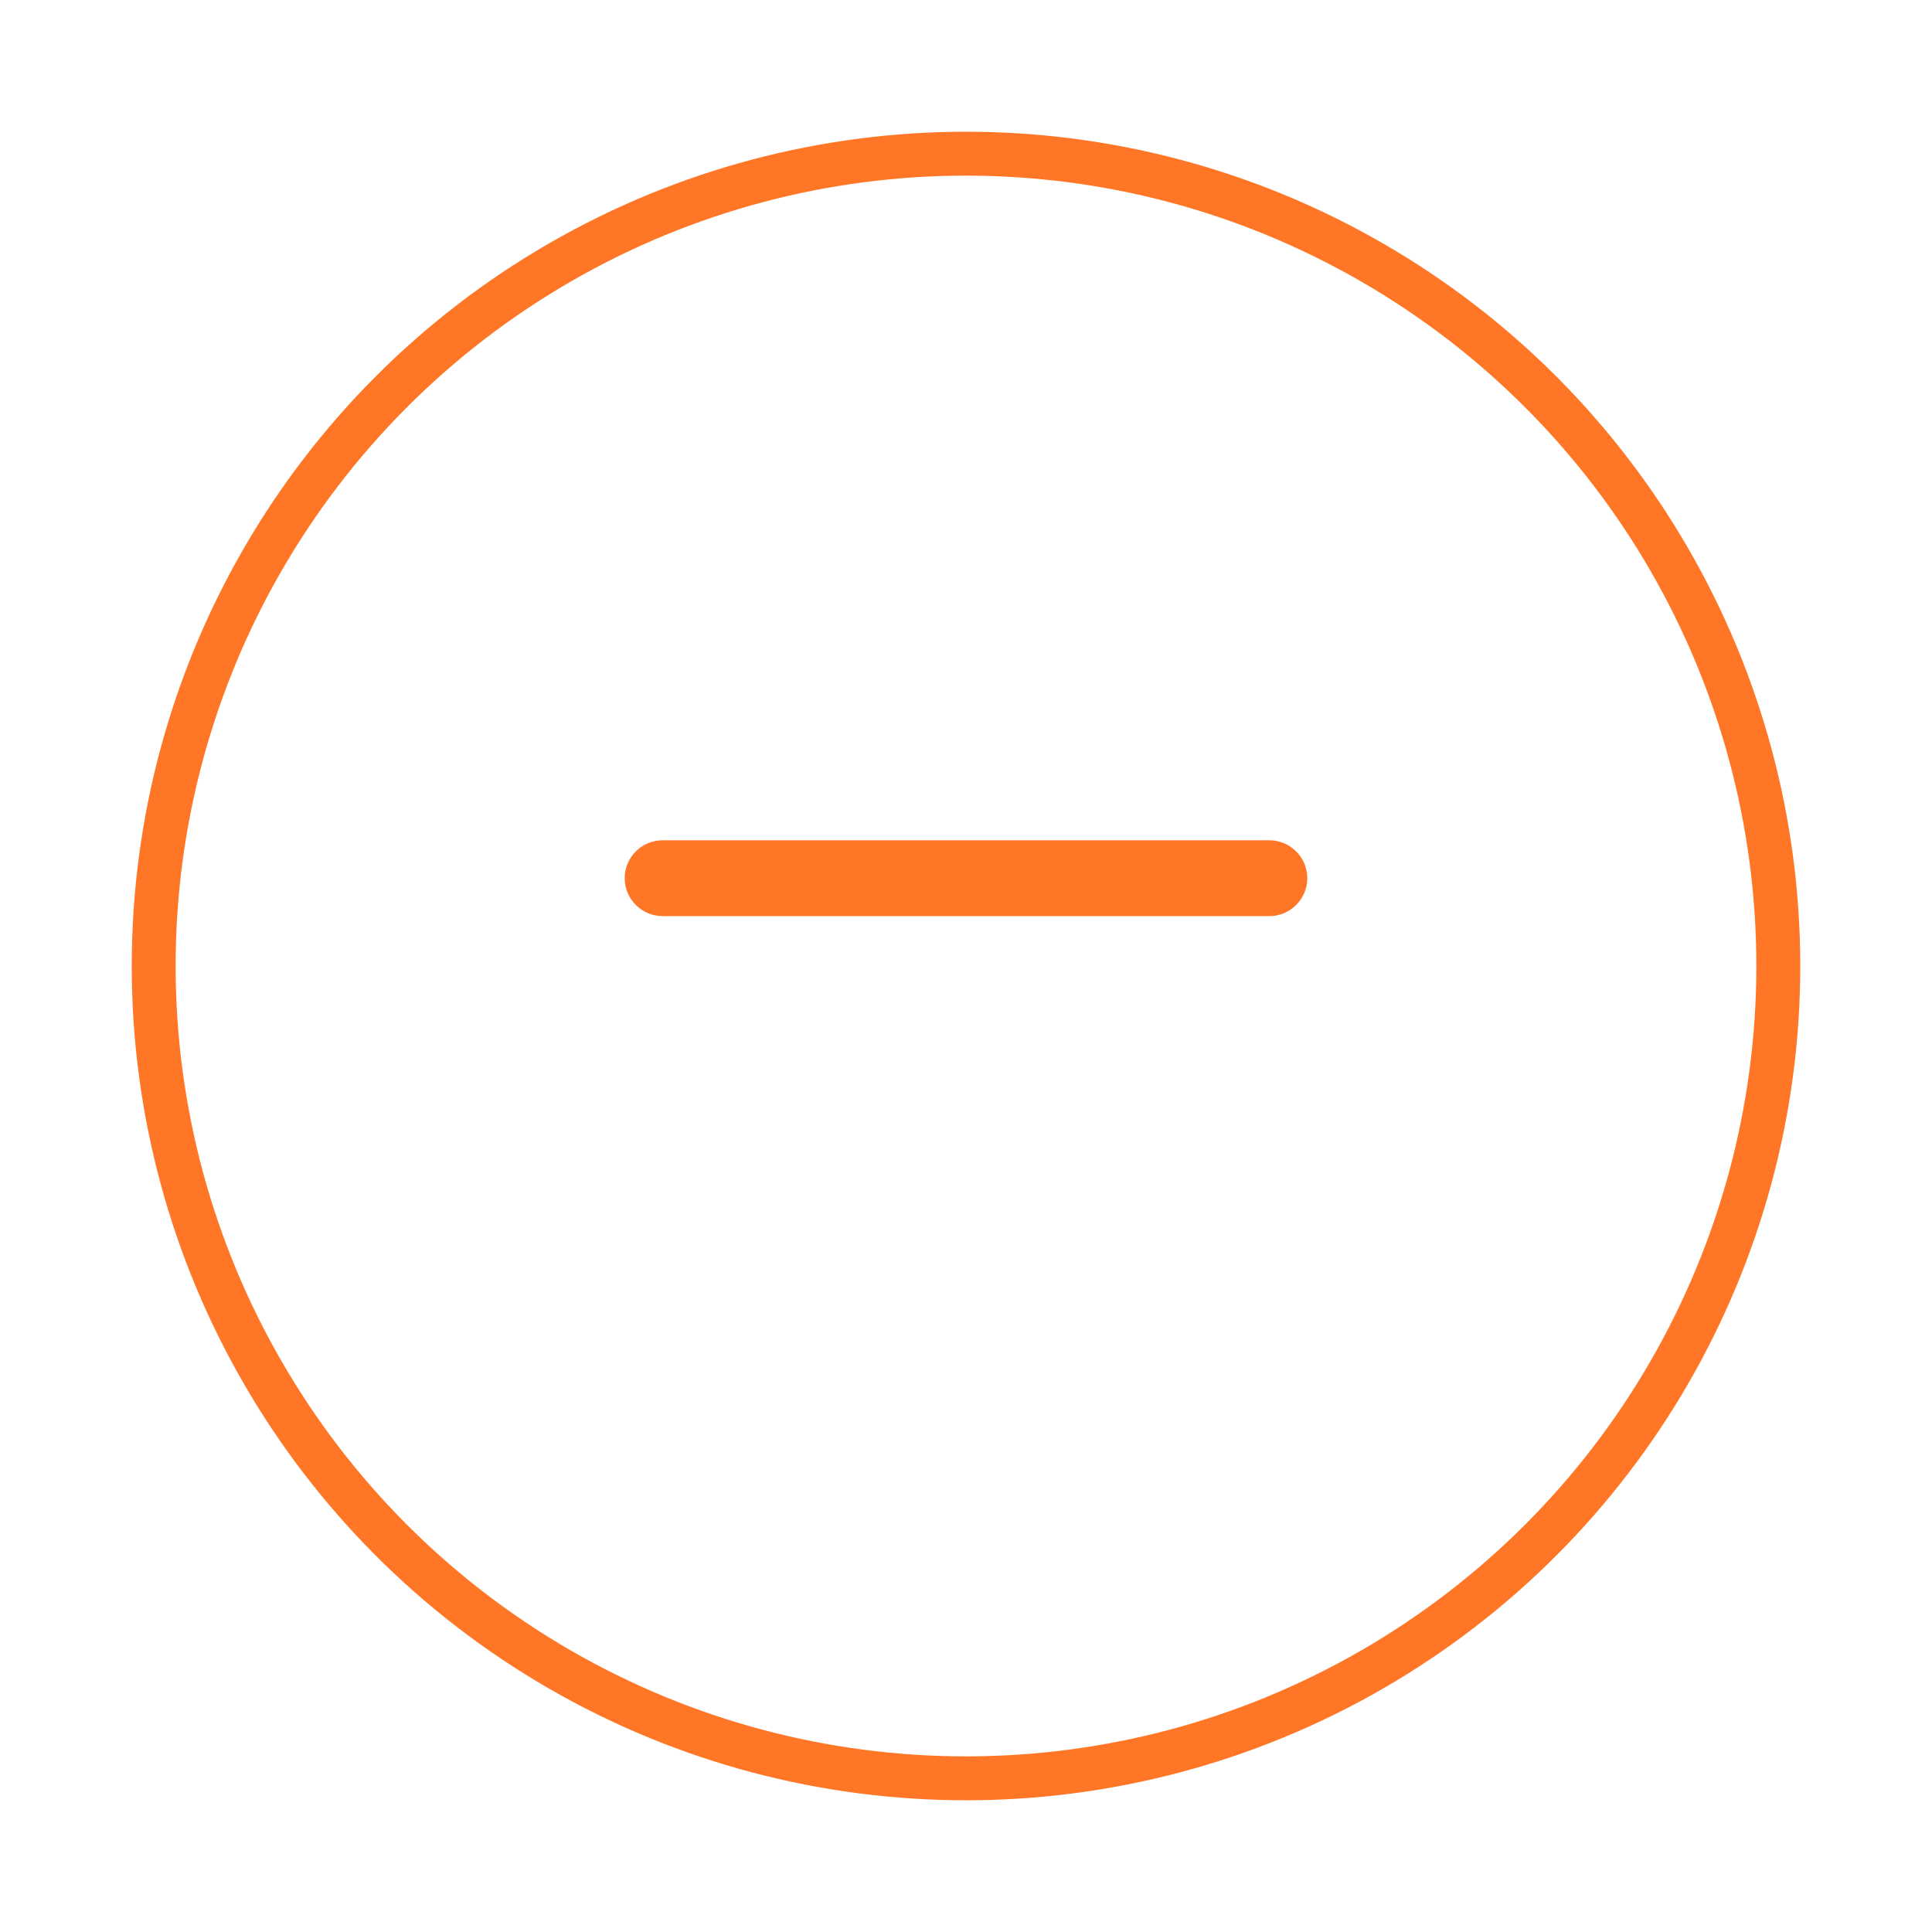 <svg width="44" height="44" viewBox="0 0 44 44" fill="none" xmlns="http://www.w3.org/2000/svg">
<g filter="url(#filter0_d)">
<circle cx="22" cy="20" r="19" fill="white"/>
<circle cx="22" cy="20" r="18.5" stroke="#FF7726"/>
</g>
<path d="M28.909 19.137H15.091C14.614 19.137 14.227 19.524 14.227 20C14.227 20.475 14.614 20.864 15.091 20.864H28.909C29.384 20.864 29.773 20.475 29.773 20C29.773 19.524 29.384 19.137 28.909 19.137Z" fill="#FF7726"/>
<defs>
<filter id="filter0_d" x="0" y="0" width="44" height="44" filterUnits="userSpaceOnUse" color-interpolation-filters="sRGB">
<feFlood flood-opacity="0" result="BackgroundImageFix"/>
<feColorMatrix in="SourceAlpha" type="matrix" values="0 0 0 0 0 0 0 0 0 0 0 0 0 0 0 0 0 0 127 0"/>
<feOffset dy="2"/>
<feGaussianBlur stdDeviation="1.5"/>
<feColorMatrix type="matrix" values="0 0 0 0 0 0 0 0 0 0 0 0 0 0 0 0 0 0 0.05 0"/>
<feBlend mode="normal" in2="BackgroundImageFix" result="effect1_dropShadow"/>
<feBlend mode="normal" in="SourceGraphic" in2="effect1_dropShadow" result="shape"/>
</filter>
</defs>
</svg>
